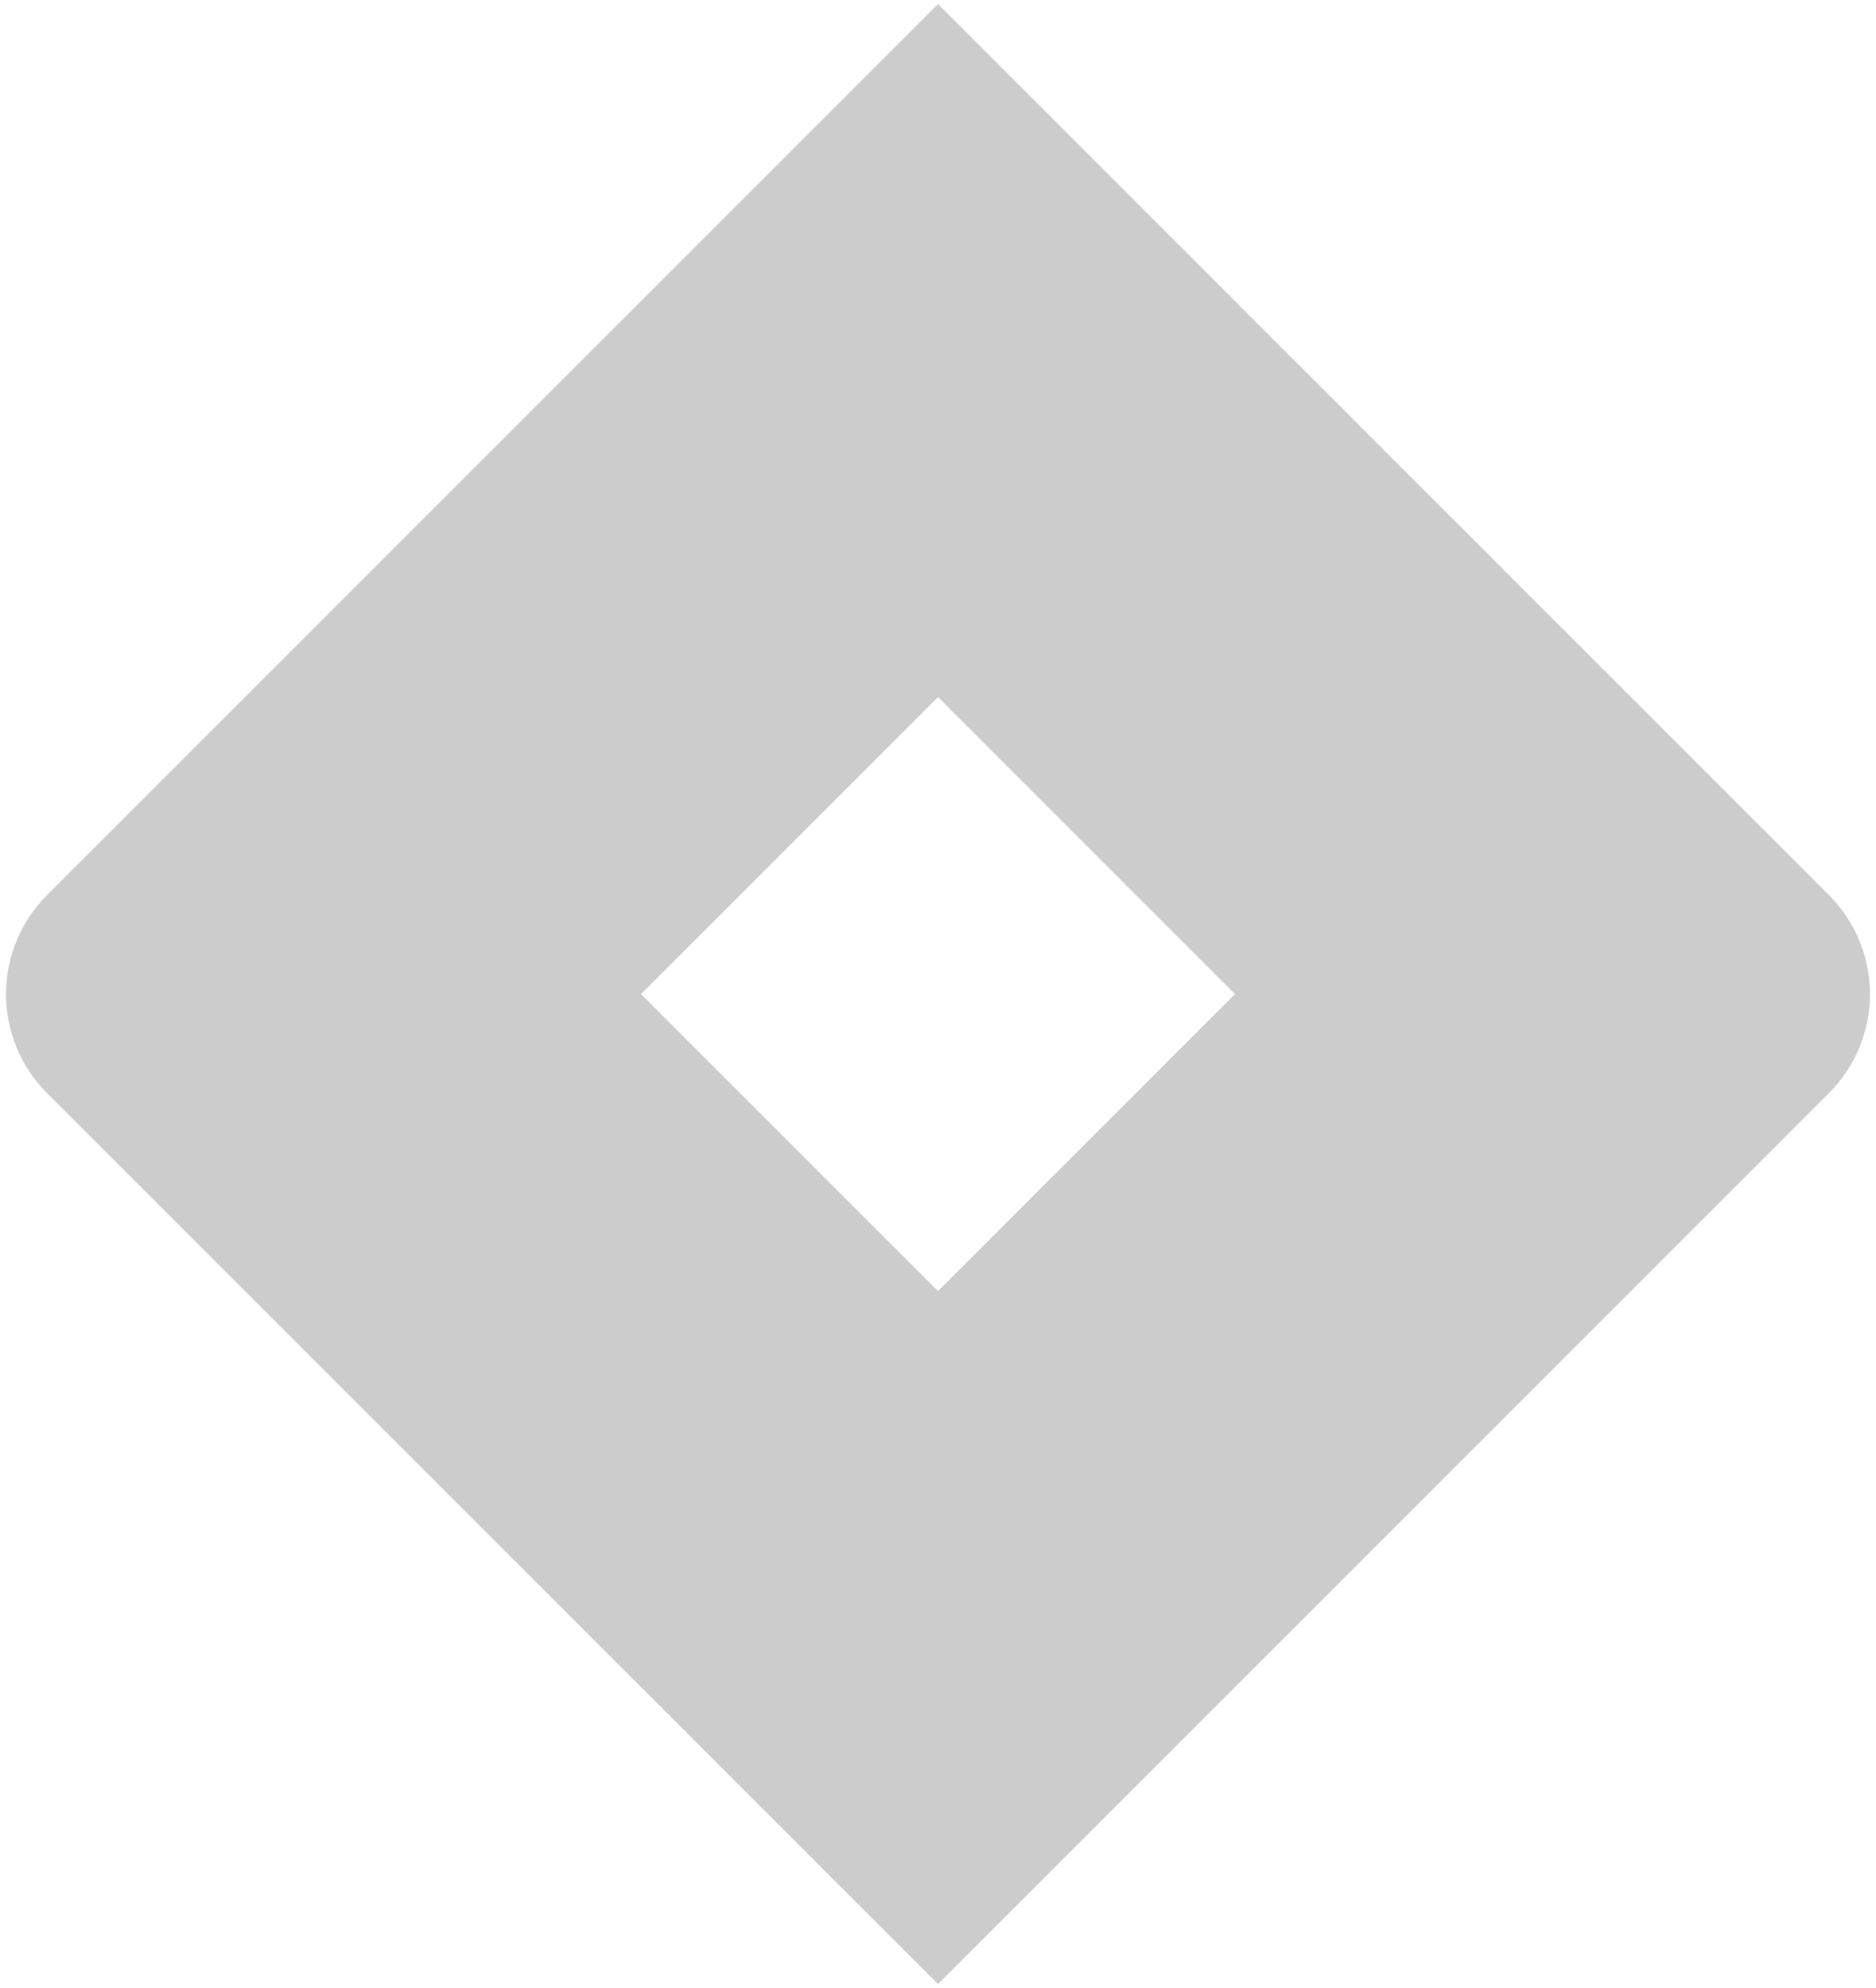 <!--
  ~ Licensed to the Apache Software Foundation (ASF) under one
  ~ or more contributor license agreements.  See the NOTICE file
  ~ distributed with this work for additional information
  ~ regarding copyright ownership.  The ASF licenses this file
  ~ to you under the Apache License, Version 2.0 (the
  ~ "License"); you may not use this file except in compliance
  ~ with the License.  You may obtain a copy of the License at
  ~
  ~   http://www.apache.org/licenses/LICENSE-2.0
  ~
  ~ Unless required by applicable law or agreed to in writing,
  ~ software distributed under the License is distributed on an
  ~ "AS IS" BASIS, WITHOUT WARRANTIES OR CONDITIONS OF ANY
  ~ KIND, either express or implied.  See the License for the
  ~ specific language governing permissions and limitations
  ~ under the License.
-->

<svg xmlns="http://www.w3.org/2000/svg" fill="#ccc" width="134" height="142" viewBox="0 0 134 142">
<path fill-rule="evenodd" clip-rule="evenodd" d="M130.64 63.929L67 0.289L3.36 63.929C-0.545 67.834 -0.545 74.166 3.36 78.071L67 141.711L130.64 78.071C134.545 74.166 134.545 67.834 130.64 63.929ZM88.213 71L67 49.787L45.787 71L67 92.213L88.213 71Z"/>
</svg>
